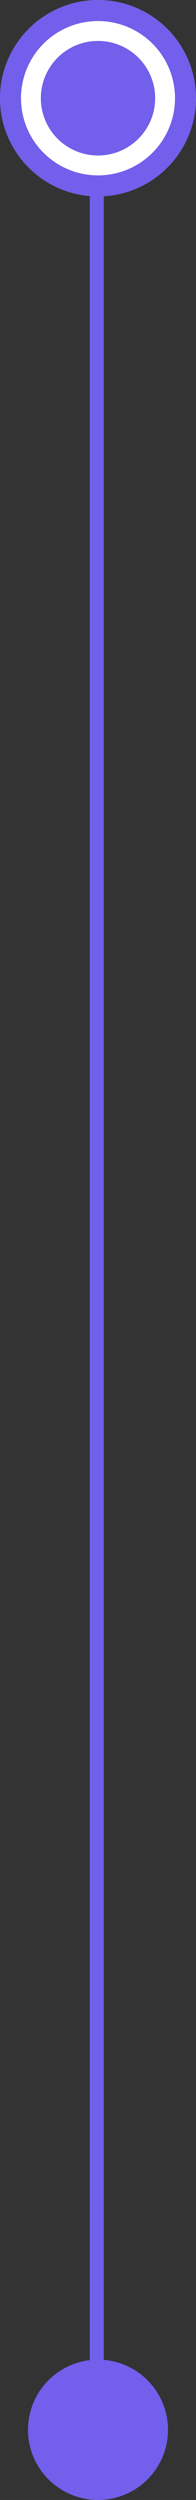 <svg xmlns="http://www.w3.org/2000/svg" width="28" height="356.346" viewBox="0 0 28 356.346">
  <rect x="0" y="0" width="28" height="356.346" fill="#333333" stroke="none"/>
  <path id="line" d="M-20300.332-19696.906v332.344" transform="translate(20314.158 19710.906)" fill="none" stroke="#725feb" stroke-linecap="round" stroke-width="2"/>
  <circle id="_" data-name="●" cx="10" cy="10" r="10" transform="translate(4 336.346)" fill="#725feb"/>
  <g id="_2" data-name="●" transform="translate(-177.543 -357.6)">
    <g id="Ellipse_411" data-name="Ellipse 411" transform="translate(177.543 357.6)" fill="#fff" stroke="#725feb" stroke-width="3">
      <circle cx="14" cy="14" r="14" stroke="none"/>
      <circle cx="14" cy="14" r="12.5" fill="none"/>
    </g>
    <circle id="Ellipse_420" data-name="Ellipse 420" cx="8.167" cy="8.167" r="8.167" transform="translate(183.376 363.433)" fill="#725feb"/>
  </g>
</svg>
